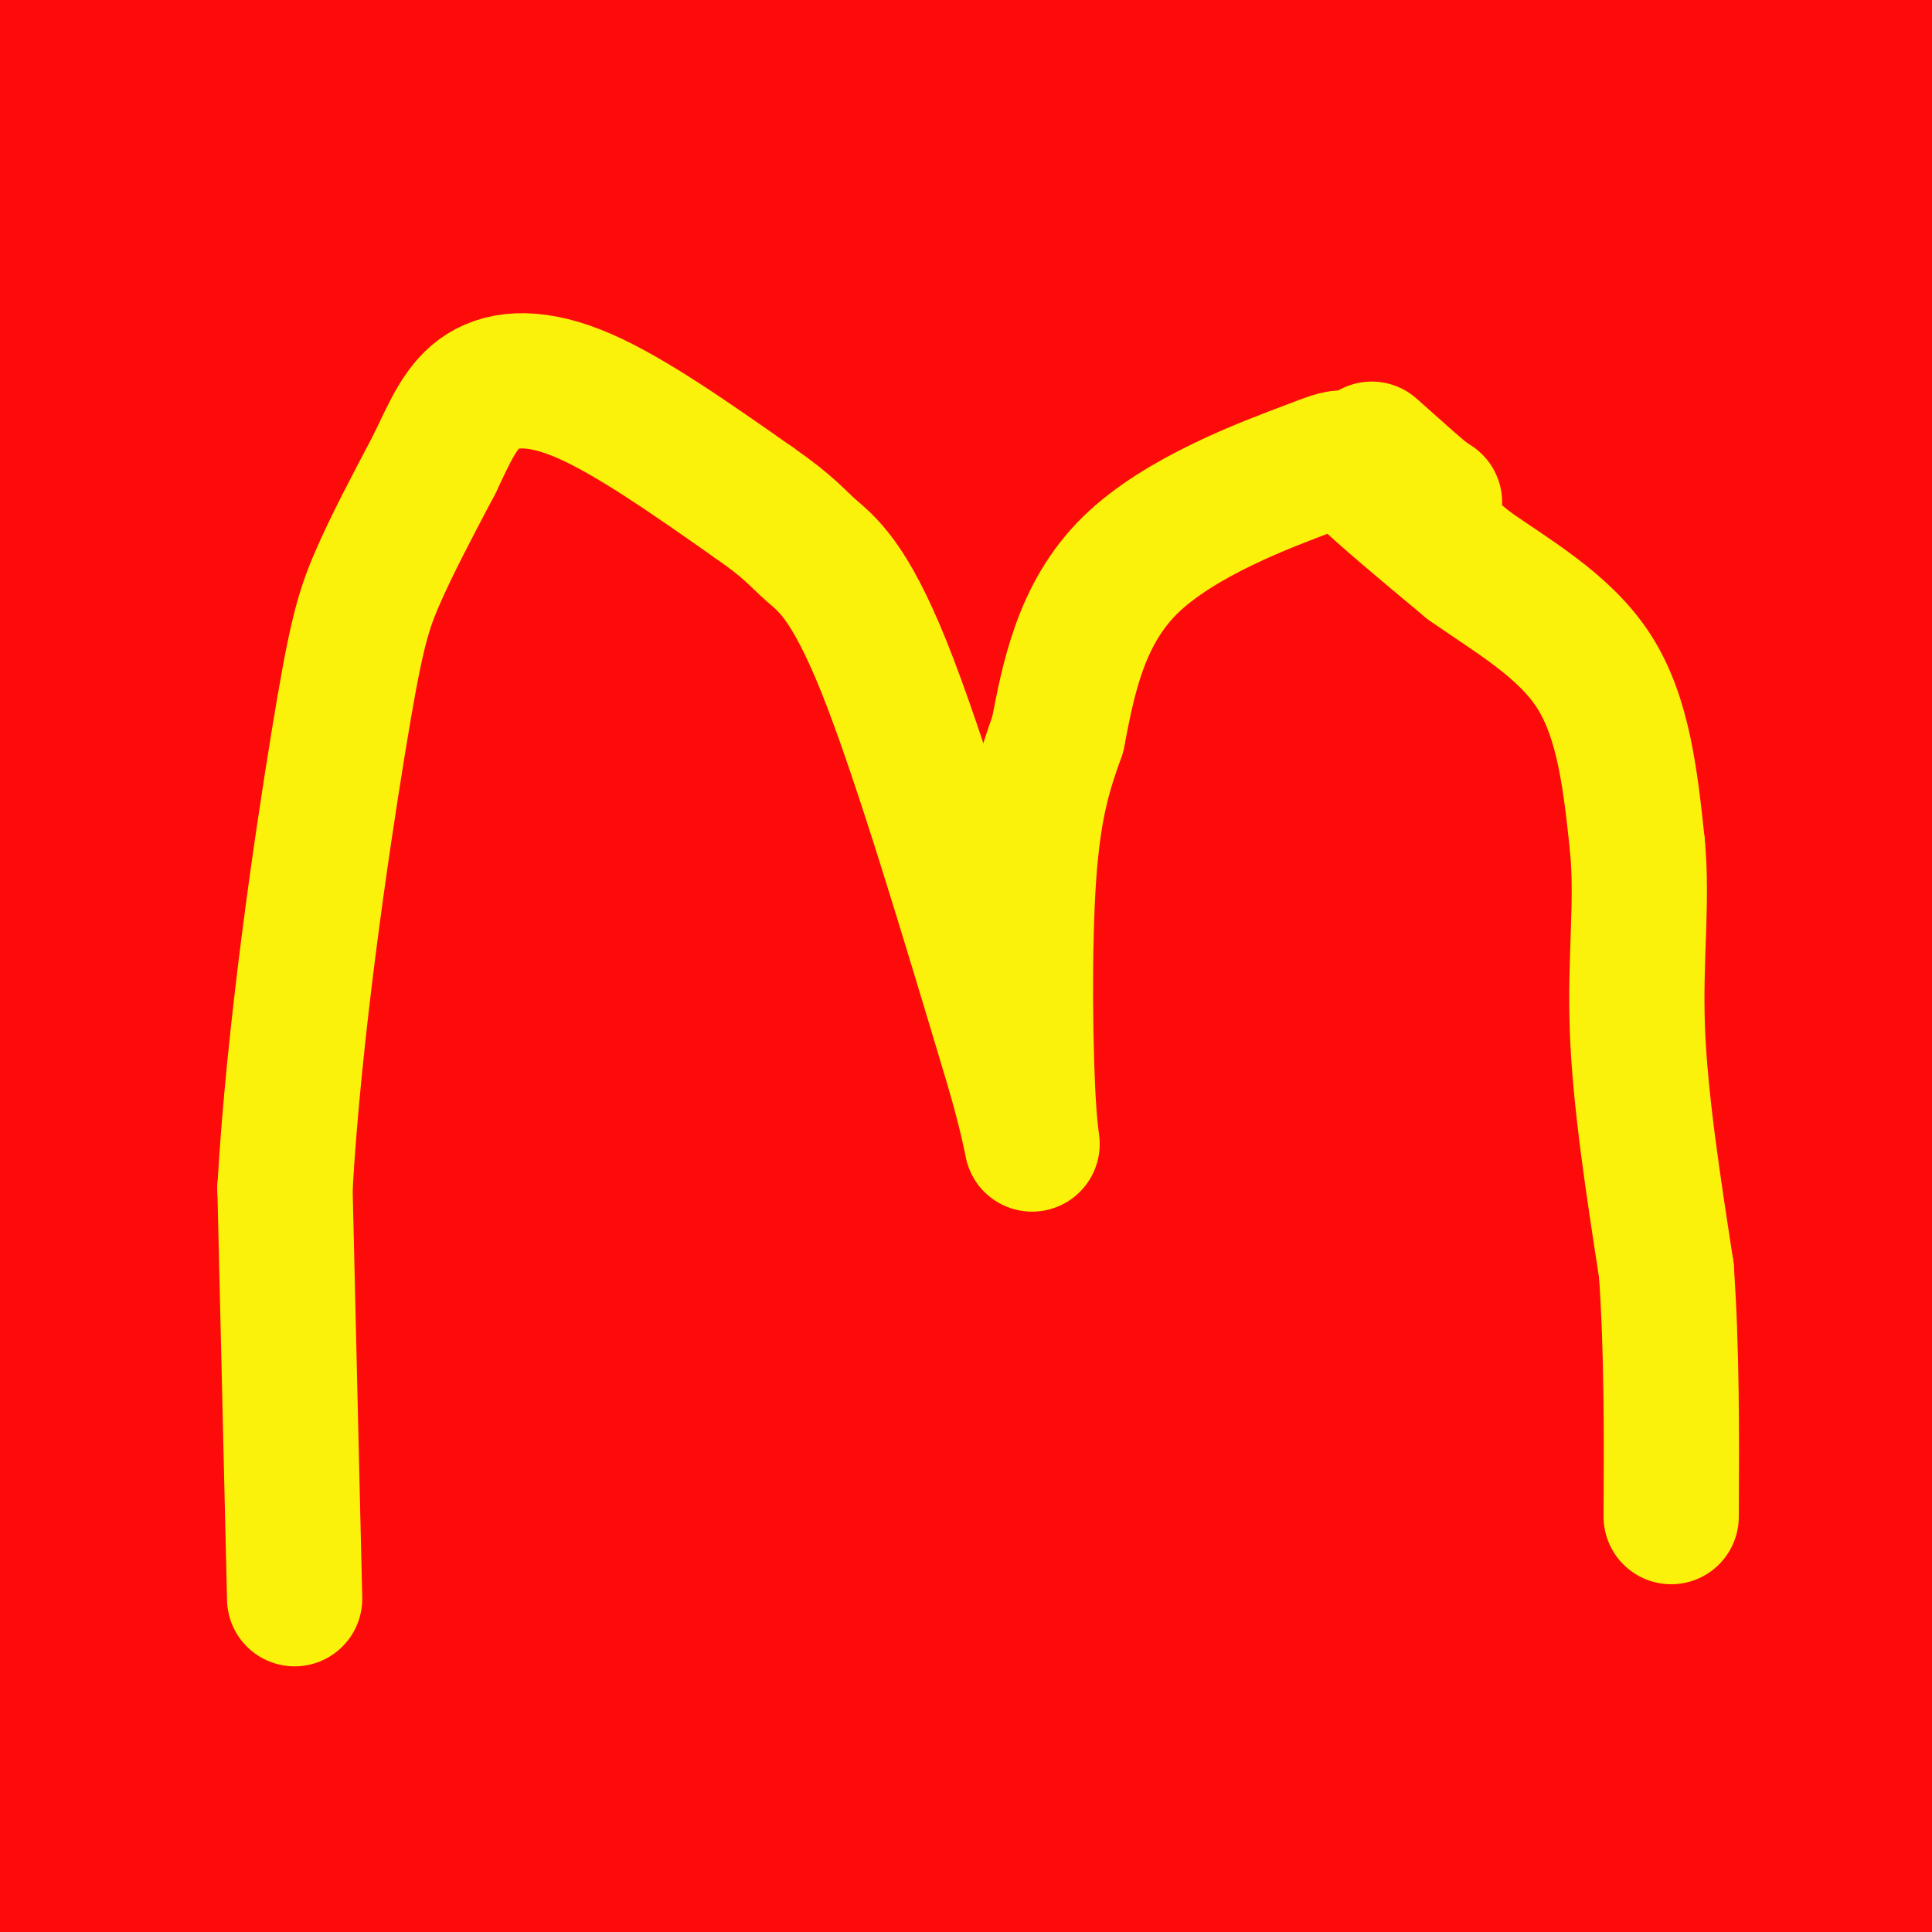 <svg viewBox='0 0 400 400' version='1.1' xmlns='http://www.w3.org/2000/svg' xmlns:xlink='http://www.w3.org/1999/xlink'><rect x="0" y="0" width="400" height="400" fill="#333333" stroke="none"/><g fill='none' stroke='#FD0A0A' stroke-width='28' stroke-linecap='round' stroke-linejoin='round'><path d='M347,303c-19.933,7.956 -39.867,15.911 -56,20c-16.133,4.089 -28.467,4.311 -76,17c-47.533,12.689 -130.267,37.844 -213,63'/><path d='M62,388c43.417,-8.417 86.833,-16.833 148,-31c61.167,-14.167 140.083,-34.083 219,-54'/><path d='M391,250c-47.129,2.443 -94.258,4.885 -139,12c-44.742,7.115 -87.097,18.901 -118,29c-30.903,10.099 -50.356,18.511 -54,24c-3.644,5.489 8.519,8.055 1,11c-7.519,2.945 -34.720,6.270 37,8c71.720,1.730 242.360,1.865 413,2'/><path d='M282,272c-79.667,-8.000 -159.333,-16.000 -234,-19c-74.667,-3.000 -144.333,-1.000 -214,1'/><path d='M135,321c56.196,-1.065 112.393,-2.131 136,-3c23.607,-0.869 14.625,-1.542 4,-3c-10.625,-1.458 -22.893,-3.702 -91,-5c-68.107,-1.298 -192.054,-1.649 -316,-2'/><path d='M71,254c27.062,2.522 54.124,5.043 107,7c52.876,1.957 131.565,3.349 160,2c28.435,-1.349 6.617,-5.440 -27,-9c-33.617,-3.560 -79.033,-6.589 -167,-17c-87.967,-10.411 -218.483,-28.206 -349,-46'/><path d='M237,241c46.667,4.500 93.333,9.000 126,10c32.667,1.000 51.333,-1.500 70,-4'/><path d='M298,214c-68.667,-15.583 -137.333,-31.167 -217,-44c-79.667,-12.833 -170.333,-22.917 -261,-33'/><path d='M69,201c114.250,13.750 228.500,27.500 295,33c66.500,5.500 85.250,2.750 104,0'/><path d='M346,198c-72.917,-12.833 -145.833,-25.667 -230,-39c-84.167,-13.333 -179.583,-27.167 -275,-41'/><path d='M56,112c96.750,1.750 193.500,3.500 251,2c57.500,-1.500 75.750,-6.250 94,-11'/><path d='M399,94c-20.111,-4.711 -40.222,-9.422 -93,-17c-52.778,-7.578 -138.222,-18.022 -228,-27c-89.778,-8.978 -183.889,-16.489 -278,-24'/><path d='M70,58c97.750,7.333 195.500,14.667 253,17c57.500,2.333 74.750,-0.333 92,-3'/><path d='M306,42c-79.083,-14.167 -158.167,-28.333 -246,-42c-87.833,-13.667 -184.417,-26.833 -281,-40'/><path d='M131,20c101.044,4.978 202.089,9.956 175,7c-27.089,-2.956 -182.311,-13.844 -299,-21c-116.689,-7.156 -194.844,-10.578 -273,-14'/><path d='M50,7c0.000,0.000 396.000,20.000 396,20'/><path d='M378,10c0.000,0.000 -200.000,-34.000 -200,-34'/><path d='M140,25c84.500,2.994 169.000,5.988 211,5c42.000,-0.988 41.500,-5.958 44,-9c2.500,-3.042 8.000,-4.155 -18,-11c-26.000,-6.845 -83.500,-19.423 -141,-32'/><path d='M160,63c74.469,6.241 148.938,12.482 182,14c33.062,1.518 24.718,-1.686 21,-4c-3.718,-2.314 -2.809,-3.738 -30,-8c-27.191,-4.262 -82.483,-11.360 -153,-18c-70.517,-6.640 -156.258,-12.820 -242,-19'/><path d='M317,51c0.000,0.000 238.000,-5.000 238,-5'/><path d='M162,20c0.000,0.000 -331.000,3.000 -331,3'/><path d='M209,112c0.000,0.000 302.000,-1.000 302,-1'/><path d='M48,7c0.000,0.000 -331.000,-22.000 -331,-22'/><path d='M119,44c0.000,0.000 332.000,43.000 332,43'/><path d='M200,104c0.000,0.000 331.000,20.000 331,20'/><path d='M290,26c0.000,0.000 -331.000,-20.000 -331,-20'/><path d='M253,63c0.000,0.000 325.000,0.000 325,0'/><path d='M82,11c0.000,0.000 -91.000,20.000 -91,20'/><path d='M30,45c47.711,2.511 95.422,5.022 148,7c52.578,1.978 110.022,3.422 154,0c43.978,-3.422 74.489,-11.711 105,-20'/><path d='M383,10c0.000,0.000 -125.000,-19.000 -125,-19'/><path d='M246,9c0.000,0.000 173.000,2.000 173,2'/><path d='M136,1c18.538,-0.211 37.075,-0.421 41,-1c3.925,-0.579 -6.763,-1.525 -17,0c-10.237,1.525 -20.025,5.522 -23,8c-2.975,2.478 0.862,3.437 9,4c8.138,0.563 20.576,0.728 35,0c14.424,-0.728 30.836,-2.351 43,-5c12.164,-2.649 20.082,-6.325 28,-10'/><path d='M161,6c-20.378,1.000 -40.756,2.000 -5,3c35.756,1.000 127.644,2.000 171,0c43.356,-2.000 38.178,-7.000 33,-12'/><path d='M197,6c-5.405,5.269 -10.811,10.537 -15,14c-4.189,3.463 -7.163,5.119 6,8c13.163,2.881 42.463,6.986 65,9c22.537,2.014 38.309,1.935 49,0c10.691,-1.935 16.299,-5.726 15,-9c-1.299,-3.274 -9.506,-6.029 -15,-10c-5.494,-3.971 -8.277,-9.157 -48,-12c-39.723,-2.843 -116.387,-3.342 -108,-3c8.387,0.342 101.825,1.526 149,1c47.175,-0.526 48.088,-2.763 49,-5'/><path d='M220,1c-22.748,4.192 -45.496,8.383 -50,11c-4.504,2.617 9.237,3.658 40,4c30.763,0.342 78.547,-0.016 94,-1c15.453,-0.984 -1.425,-2.594 -23,0c-21.575,2.594 -47.847,9.391 -81,17c-33.153,7.609 -73.187,16.031 -109,25c-35.813,8.969 -67.407,18.484 -99,28'/><path d='M31,114c36.937,2.136 73.875,4.272 110,5c36.125,0.728 71.438,0.047 95,-2c23.562,-2.047 35.371,-5.460 32,-10c-3.371,-4.540 -21.924,-10.207 -34,-13c-12.076,-2.793 -17.674,-2.714 -42,-5c-24.326,-2.286 -67.379,-6.939 -111,-9c-43.621,-2.061 -87.811,-1.531 -132,-1'/><path d='M38,115c41.793,1.586 83.586,3.173 117,0c33.414,-3.173 58.448,-11.104 68,-18c9.552,-6.896 3.622,-12.756 7,-15c3.378,-2.244 16.063,-0.874 -6,-4c-22.063,-3.126 -78.875,-10.750 -130,-14c-51.125,-3.250 -96.562,-2.125 -142,-1'/><path d='M73,120c42.088,-1.835 84.175,-3.670 109,-9c24.825,-5.330 32.387,-14.155 39,-19c6.613,-4.845 12.278,-5.711 2,-11c-10.278,-5.289 -36.498,-15.001 -71,-22c-34.502,-6.999 -77.286,-11.285 -125,-13c-47.714,-1.715 -100.357,-0.857 -153,0'/><path d='M74,115c52.143,-9.487 104.286,-18.974 125,-23c20.714,-4.026 9.998,-2.590 6,-6c-3.998,-3.410 -1.278,-11.667 -8,-19c-6.722,-7.333 -22.887,-13.744 -48,-19c-25.113,-5.256 -59.175,-9.359 -102,-11c-42.825,-1.641 -94.412,-0.821 -146,0'/><path d='M35,132c30.750,-3.179 61.500,-6.357 77,-9c15.500,-2.643 15.750,-4.750 13,-10c-2.750,-5.250 -8.500,-13.643 -49,-21c-40.500,-7.357 -115.750,-13.679 -191,-20'/><path d='M71,158c25.786,-1.713 51.573,-3.426 67,-4c15.427,-0.574 20.496,-0.010 9,-8c-11.496,-7.990 -39.557,-24.536 -57,-33c-17.443,-8.464 -24.270,-8.847 -51,-13c-26.730,-4.153 -73.365,-12.077 -120,-20'/><path d='M55,107c8.071,-8.280 16.143,-16.560 19,-20c2.857,-3.440 0.500,-2.042 -6,-5c-6.500,-2.958 -17.143,-10.274 -42,-17c-24.857,-6.726 -63.929,-12.863 -103,-19'/><path d='M98,179c59.075,-2.900 118.150,-5.801 142,-9c23.850,-3.199 12.476,-6.697 8,-10c-4.476,-3.303 -2.056,-6.411 -14,-13c-11.944,-6.589 -38.254,-16.659 -78,-28c-39.746,-11.341 -92.927,-23.955 -147,-32c-54.073,-8.045 -109.036,-11.523 -164,-15'/><path d='M116,198c39.262,0.691 78.525,1.381 100,-1c21.475,-2.381 25.163,-7.834 28,-12c2.837,-4.166 4.822,-7.044 -1,-12c-5.822,-4.956 -19.452,-11.988 -46,-22c-26.548,-10.012 -66.014,-23.003 -114,-34c-47.986,-10.997 -104.493,-19.998 -161,-29'/><path d='M84,171c41.167,-0.544 82.334,-1.088 102,-3c19.666,-1.912 17.830,-5.192 18,-7c0.170,-1.808 2.344,-2.144 -4,-5c-6.344,-2.856 -21.208,-8.230 -51,-16c-29.792,-7.770 -74.512,-17.934 -124,-26c-49.488,-8.066 -103.744,-14.033 -158,-20'/><path d='M35,131c38.310,0.702 76.619,1.405 107,1c30.381,-0.405 52.833,-1.917 40,-6c-12.833,-4.083 -60.952,-10.738 -108,-15c-47.048,-4.262 -93.024,-6.131 -139,-8'/><path d='M105,185c17.018,-2.268 34.036,-4.536 42,-6c7.964,-1.464 6.875,-2.125 -1,-7c-7.875,-4.875 -22.536,-13.964 -67,-25c-44.464,-11.036 -118.732,-24.018 -193,-37'/><path d='M21,191c30.817,1.225 61.633,2.450 75,1c13.367,-1.450 9.284,-5.574 13,-7c3.716,-1.426 15.231,-0.153 -4,-10c-19.231,-9.847 -69.209,-30.813 -101,-41c-31.791,-10.187 -45.396,-9.593 -59,-9'/><path d='M139,196c40.116,0.812 80.232,1.624 98,0c17.768,-1.624 13.186,-5.684 12,-8c-1.186,-2.316 1.022,-2.889 -9,-9c-10.022,-6.111 -32.275,-17.761 -66,-28c-33.725,-10.239 -78.921,-19.068 -126,-24c-47.079,-4.932 -96.039,-5.966 -145,-7'/><path d='M141,176c49.550,-0.133 99.099,-0.267 125,-2c25.901,-1.733 28.153,-5.067 30,-7c1.847,-1.933 3.289,-2.467 -2,-5c-5.289,-2.533 -17.309,-7.067 -44,-13c-26.691,-5.933 -68.055,-13.267 -117,-17c-48.945,-3.733 -105.473,-3.867 -162,-4'/><path d='M108,186c39.719,-3.463 79.439,-6.927 103,-12c23.561,-5.073 30.964,-11.757 34,-15c3.036,-3.243 1.706,-3.046 1,-5c-0.706,-1.954 -0.787,-6.060 -13,-10c-12.213,-3.940 -36.557,-7.715 -69,-12c-32.443,-4.285 -72.984,-9.082 -114,-11c-41.016,-1.918 -82.508,-0.959 -124,0'/><path d='M246,144c42.083,1.500 84.167,3.000 110,1c25.833,-2.000 35.417,-7.500 45,-13'/><path d='M395,114c-15.208,-3.940 -30.417,-7.881 -73,-10c-42.583,-2.119 -112.542,-2.417 -172,0c-59.458,2.417 -108.417,7.548 -151,13c-42.583,5.452 -78.792,11.226 -115,17'/><path d='M44,172c60.333,0.533 120.667,1.067 172,0c51.333,-1.067 93.667,-3.733 124,-8c30.333,-4.267 48.667,-10.133 67,-16'/><path d='M382,119c-23.214,-1.911 -46.429,-3.821 -80,-5c-33.571,-1.179 -77.500,-1.625 -122,0c-44.500,1.625 -89.571,5.321 -125,12c-35.429,6.679 -61.214,16.339 -87,26'/><path d='M133,194c21.333,1.800 42.667,3.600 80,5c37.333,1.400 90.667,2.400 126,0c35.333,-2.400 52.667,-8.200 70,-14'/><path d='M379,136c-49.716,-11.423 -99.433,-22.846 -125,-28c-25.567,-5.154 -26.985,-4.040 -53,-4c-26.015,0.040 -76.625,-0.995 -114,0c-37.375,0.995 -61.513,4.019 -74,7c-12.487,2.981 -13.322,5.919 -14,8c-0.678,2.081 -1.198,3.303 17,7c18.198,3.697 55.115,9.867 101,16c45.885,6.133 100.738,12.228 145,15c44.262,2.772 77.932,2.221 103,0c25.068,-2.221 41.534,-6.110 58,-10'/><path d='M371,111c-60.523,-7.400 -121.047,-14.800 -153,-18c-31.953,-3.200 -35.337,-2.201 -59,0c-23.663,2.201 -67.607,5.606 -97,10c-29.393,4.394 -44.236,9.779 -51,15c-6.764,5.221 -5.448,10.277 10,16c15.448,5.723 45.027,12.111 88,20c42.973,7.889 99.339,17.278 151,22c51.661,4.722 98.617,4.778 132,3c33.383,-1.778 53.191,-5.389 73,-9'/><path d='M399,131c-31.603,-0.581 -63.205,-1.162 -99,-1c-35.795,0.162 -75.781,1.066 -111,5c-35.219,3.934 -65.669,10.897 -81,18c-15.331,7.103 -15.542,14.347 -5,22c10.542,7.653 31.838,15.714 68,24c36.162,8.286 87.189,16.796 136,22c48.811,5.204 95.405,7.102 142,9'/><path d='M376,153c-49.120,-8.003 -98.241,-16.005 -146,-21c-47.759,-4.995 -94.157,-6.982 -131,-8c-36.843,-1.018 -64.132,-1.065 -74,1c-9.868,2.065 -2.315,6.244 0,11c2.315,4.756 -0.607,10.088 70,22c70.607,11.912 214.745,30.403 289,38c74.255,7.597 78.628,4.298 83,1'/><path d='M349,147c-25.167,-5.833 -50.333,-11.667 -111,-17c-60.667,-5.333 -156.833,-10.167 -134,-5c22.833,5.167 164.667,20.333 236,26c71.333,5.667 72.167,1.833 73,-2'/><path d='M375,137c-15.788,-1.973 -31.576,-3.946 -72,-6c-40.424,-2.054 -105.485,-4.190 -121,-3c-15.515,1.190 18.515,5.705 47,9c28.485,3.295 51.424,5.370 79,6c27.576,0.630 59.788,-0.185 92,-1'/><path d='M396,140c-55.019,-2.935 -110.038,-5.870 -165,-2c-54.962,3.870 -109.867,14.545 -134,19c-24.133,4.455 -17.493,2.689 -3,4c14.493,1.311 36.838,5.699 52,11c15.162,5.301 23.140,11.515 85,10c61.860,-1.515 177.600,-10.761 154,3c-23.600,13.761 -186.542,50.527 -254,66c-67.458,15.473 -39.432,9.653 -18,9c21.432,-0.653 36.270,3.863 89,3c52.730,-0.863 143.351,-7.104 190,-12c46.649,-4.896 49.324,-8.448 52,-12'/><path d='M384,215c-51.038,-0.817 -102.077,-1.633 -129,0c-26.923,1.633 -29.732,5.716 -37,8c-7.268,2.284 -18.995,2.769 8,4c26.995,1.231 92.713,3.209 129,2c36.287,-1.209 43.144,-5.604 50,-10'/><path d='M377,209c-115.761,-1.234 -231.522,-2.468 -251,0c-19.478,2.468 57.325,8.639 118,11c60.675,2.361 105.220,0.914 123,0c17.780,-0.914 8.795,-1.295 7,-3c-1.795,-1.705 3.601,-4.735 -16,-7c-19.601,-2.265 -64.200,-3.764 -117,0c-52.800,3.764 -113.800,12.790 -157,21c-43.200,8.210 -68.600,15.605 -94,23'/><path d='M29,276c69.001,-10.290 138.001,-20.581 173,-27c34.999,-6.419 35.996,-8.968 38,-12c2.004,-3.032 5.015,-6.547 7,-9c1.985,-2.453 2.944,-3.843 -1,-6c-3.944,-2.157 -12.793,-5.081 -41,-6c-28.207,-0.919 -75.774,0.166 -115,3c-39.226,2.834 -70.113,7.417 -101,12'/><path d='M4,263c19.868,-6.085 39.735,-12.170 53,-18c13.265,-5.830 19.927,-11.405 24,-15c4.073,-3.595 5.556,-5.211 4,-8c-1.556,-2.789 -6.150,-6.751 -6,-9c0.150,-2.249 5.043,-2.785 -13,-3c-18.043,-0.215 -59.021,-0.107 -100,0'/><path d='M10,229c18.964,-1.456 37.927,-2.911 55,-6c17.073,-3.089 32.254,-7.811 41,-12c8.746,-4.189 11.056,-7.844 17,-10c5.944,-2.156 15.524,-2.811 0,-4c-15.524,-1.189 -56.150,-2.911 -90,-1c-33.850,1.911 -60.925,7.456 -88,13'/><path d='M116,238c37.517,-9.188 75.033,-18.376 91,-25c15.967,-6.624 10.383,-10.684 4,-14c-6.383,-3.316 -13.567,-5.889 -26,-7c-12.433,-1.111 -30.117,-0.761 -54,0c-23.883,0.761 -53.967,1.932 -91,7c-37.033,5.068 -81.017,14.034 -125,23'/><path d='M80,278c29.637,-7.059 59.274,-14.117 79,-23c19.726,-8.883 29.540,-19.590 33,-26c3.460,-6.410 0.567,-8.522 1,-11c0.433,-2.478 4.194,-5.321 -11,-9c-15.194,-3.679 -49.341,-8.194 -87,-10c-37.659,-1.806 -78.829,-0.903 -120,0'/><path d='M47,283c23.981,-5.490 47.962,-10.979 64,-19c16.038,-8.021 24.135,-18.572 28,-26c3.865,-7.428 3.500,-11.733 2,-15c-1.500,-3.267 -4.135,-5.495 -4,-9c0.135,-3.505 3.038,-8.287 -31,-10c-34.038,-1.713 -105.019,-0.356 -176,1'/><path d='M59,234c10.692,-1.386 21.384,-2.773 31,-11c9.616,-8.227 18.157,-23.296 21,-32c2.843,-8.704 -0.011,-11.044 -4,-15c-3.989,-3.956 -9.112,-9.526 -19,-15c-9.888,-5.474 -24.539,-10.850 -48,-13c-23.461,-2.150 -55.730,-1.075 -88,0'/><path d='M48,233c7.295,-7.035 14.590,-14.070 18,-20c3.410,-5.930 2.935,-10.754 0,-16c-2.935,-5.246 -8.329,-10.912 -18,-15c-9.671,-4.088 -23.620,-6.596 -43,-8c-19.380,-1.404 -44.190,-1.702 -69,-2'/><path d='M-1,188c0.000,0.000 -1.000,0.000 -1,0'/><path d='M6,201c19.578,-8.644 39.156,-17.289 53,-23c13.844,-5.711 21.956,-8.489 4,-5c-17.956,3.489 -61.978,13.244 -106,23'/><path d='M22,175c4.272,-3.202 8.544,-6.405 9,-8c0.456,-1.595 -2.903,-1.584 -6,-1c-3.097,0.584 -5.931,1.740 -6,3c-0.069,1.260 2.626,2.623 5,4c2.374,1.377 4.426,2.767 33,-1c28.574,-3.767 83.669,-12.690 119,-21c35.331,-8.310 50.897,-16.007 49,-15c-1.897,1.007 -21.256,10.716 -62,27c-40.744,16.284 -102.872,39.142 -165,62'/><path d='M28,305c38.982,1.626 77.965,3.251 117,2c39.035,-1.251 78.124,-5.379 110,-13c31.876,-7.621 56.539,-18.734 73,-27c16.461,-8.266 24.719,-13.686 29,-19c4.281,-5.314 4.586,-10.521 4,-14c-0.586,-3.479 -2.061,-5.228 -9,-9c-6.939,-3.772 -19.340,-9.566 -38,-13c-18.660,-3.434 -43.579,-4.508 -72,-4c-28.421,0.508 -60.344,2.598 -94,6c-33.656,3.402 -69.045,8.115 -102,17c-32.955,8.885 -63.478,21.943 -94,35'/><path d='M2,310c25.599,4.149 51.199,8.297 83,10c31.801,1.703 69.805,0.960 98,-1c28.195,-1.960 46.581,-5.138 60,-13c13.419,-7.862 21.872,-20.407 26,-26c4.128,-5.593 3.932,-4.233 0,-7c-3.932,-2.767 -11.600,-9.659 -26,-17c-14.400,-7.341 -35.531,-15.130 -59,-21c-23.469,-5.870 -49.277,-9.820 -88,-9c-38.723,0.820 -90.362,6.410 -142,12'/><path d='M121,341c55.356,3.289 110.711,6.578 157,6c46.289,-0.578 83.511,-5.022 105,-11c21.489,-5.978 27.244,-13.489 33,-21'/><path d='M349,254c-11.012,-3.202 -22.024,-6.405 -39,-11c-16.976,-4.595 -39.917,-10.583 -86,-12c-46.083,-1.417 -115.310,1.738 -166,7c-50.690,5.262 -82.845,12.631 -115,20'/><path d='M22,354c49.667,2.089 99.333,4.178 151,5c51.667,0.822 105.333,0.378 146,-4c40.667,-4.378 68.333,-12.689 96,-21'/><path d='M333,260c-24.583,-2.000 -49.167,-4.000 -109,4c-59.833,8.000 -154.917,26.000 -250,44'/><path d='M374,259c-25.726,-2.476 -51.452,-4.952 -84,-5c-32.548,-0.048 -71.917,2.333 -112,7c-40.083,4.667 -80.881,11.619 -117,19c-36.119,7.381 -67.560,15.190 -99,23'/><path d='M149,370c56.833,1.667 113.667,3.333 159,0c45.333,-3.333 79.167,-11.667 113,-20'/><path d='M392,232c-28.643,-5.696 -57.286,-11.393 -89,-14c-31.714,-2.607 -66.500,-2.125 -106,0c-39.500,2.125 -83.714,5.893 -118,13c-34.286,7.107 -58.643,17.554 -83,28'/><path d='M41,328c41.039,4.657 82.079,9.315 125,12c42.921,2.685 87.725,3.399 125,-1c37.275,-4.399 67.022,-13.911 84,-21c16.978,-7.089 21.188,-11.756 19,-23c-2.188,-11.244 -10.773,-29.067 -26,-39c-15.227,-9.933 -37.097,-11.977 -63,-16c-25.903,-4.023 -55.840,-10.027 -91,-11c-35.160,-0.973 -75.543,3.084 -112,8c-36.457,4.916 -68.988,10.690 -91,21c-22.012,10.310 -33.506,25.155 -45,40'/><path d='M18,324c37.153,3.828 74.306,7.655 100,8c25.694,0.345 39.928,-2.794 48,-7c8.072,-4.206 9.984,-9.481 14,-12c4.016,-2.519 10.138,-2.284 -1,-12c-11.138,-9.716 -39.537,-29.385 -59,-39c-19.463,-9.615 -29.989,-9.176 -58,-9c-28.011,0.176 -73.505,0.088 -119,0'/><path d='M14,291c44.255,0.994 88.510,1.988 107,1c18.490,-0.988 11.216,-3.958 9,-6c-2.216,-2.042 0.627,-3.155 1,-5c0.373,-1.845 -1.725,-4.422 -5,-6c-3.275,-1.578 -7.728,-2.156 -15,-3c-7.272,-0.844 -17.363,-1.956 -42,-1c-24.637,0.956 -63.818,3.978 -103,7'/><path d='M1,295c14.892,0.485 29.784,0.971 40,0c10.216,-0.971 15.757,-3.398 19,-5c3.243,-1.602 4.189,-2.378 3,-5c-1.189,-2.622 -4.512,-7.091 -17,-9c-12.488,-1.909 -34.139,-1.260 -45,0c-10.861,1.260 -10.930,3.130 -11,5'/><path d='M-1,286c17.842,-2.038 35.685,-4.075 48,-7c12.315,-2.925 19.104,-6.737 15,-7c-4.104,-0.263 -19.100,3.022 -25,5c-5.900,1.978 -2.704,2.648 5,1c7.704,-1.648 19.915,-5.614 12,-5c-7.915,0.614 -35.958,5.807 -64,11'/><path d='M52,305c14.005,0.665 28.010,1.330 58,0c29.990,-1.330 75.967,-4.656 111,-10c35.033,-5.344 59.124,-12.706 71,-18c11.876,-5.294 11.539,-8.520 24,-14c12.461,-5.480 37.721,-13.214 1,-4c-36.721,9.214 -135.422,35.375 -183,51c-47.578,15.625 -44.034,20.712 -43,24c1.034,3.288 -0.442,4.775 0,6c0.442,1.225 2.802,2.187 18,3c15.198,0.813 43.233,1.479 72,0c28.767,-1.479 58.265,-5.101 81,-11c22.735,-5.899 38.705,-14.075 47,-19c8.295,-4.925 8.914,-6.600 10,-9c1.086,-2.400 2.638,-5.524 0,-8c-2.638,-2.476 -9.468,-4.304 -20,-7c-10.532,-2.696 -24.766,-6.259 -54,-8c-29.234,-1.741 -73.467,-1.659 -92,0c-18.533,1.659 -11.364,4.894 -7,8c4.364,3.106 5.924,6.082 11,8c5.076,1.918 13.667,2.776 43,5c29.333,2.224 79.409,5.813 103,6c23.591,0.187 20.698,-3.026 21,-5c0.302,-1.974 3.801,-2.707 2,-4c-1.801,-1.293 -8.900,-3.147 -16,-5'/><path d='M310,294c-12.015,-0.869 -34.053,-0.543 -45,1c-10.947,1.543 -10.804,4.301 -7,6c3.804,1.699 11.269,2.337 17,3c5.731,0.663 9.727,1.350 21,-2c11.273,-3.350 29.822,-10.738 19,-8c-10.822,2.738 -51.014,15.602 -69,22c-17.986,6.398 -13.765,6.328 -16,8c-2.235,1.672 -10.928,5.084 0,4c10.928,-1.084 41.475,-6.663 53,-8c11.525,-1.337 4.027,1.570 19,-9c14.973,-10.570 52.416,-34.615 35,-30c-17.416,4.615 -89.690,37.890 -114,50c-24.310,12.110 -0.655,3.055 23,-6'/><path d='M246,325c27.071,-12.631 83.250,-41.208 99,-44c15.750,-2.792 -8.929,20.202 -6,22c2.929,1.798 33.464,-17.601 64,-37'/><path d='M394,278c-17.643,29.702 -35.286,59.405 -35,48c0.286,-11.405 18.500,-63.917 8,-64c-10.500,-0.083 -49.714,52.262 -64,72c-14.286,19.738 -3.643,6.869 7,-6'/><path d='M310,328c16.667,-15.667 54.833,-51.833 93,-88'/><path d='M393,299c-14.807,23.337 -29.614,46.673 -35,52c-5.386,5.327 -1.351,-7.356 8,-30c9.351,-22.644 24.018,-55.250 31,-64c6.982,-8.750 6.281,6.357 -3,34c-9.281,27.643 -27.140,67.821 -45,108'/><path d='M371,389c0.000,0.000 29.000,-21.000 29,-21'/><path d='M385,386c0.000,0.000 -28.000,21.000 -28,21'/><path d='M377,382c0.000,0.000 88.000,-57.000 88,-57'/><path d='M398,372c0.000,0.000 -47.000,28.000 -47,28'/><path d='M384,371c0.000,0.000 -120.000,33.000 -120,33'/><path d='M361,367c0.000,0.000 -104.000,33.000 -104,33'/><path d='M396,398c0.000,0.000 -5.000,12.000 -5,12'/><path d='M390,393c2.667,-7.250 5.333,-14.500 4,-13c-1.333,1.500 -6.667,11.750 -12,22'/><path d='M389,392c4.667,-7.250 9.333,-14.500 8,-12c-1.333,2.500 -8.667,14.750 -16,27'/><path d='M269,397c27.667,-4.500 55.333,-9.000 44,-8c-11.333,1.000 -61.667,7.500 -112,14'/><path d='M327,389c3.822,-2.933 7.644,-5.867 7,-8c-0.644,-2.133 -5.756,-3.467 -34,0c-28.244,3.467 -79.622,11.733 -131,20'/><path d='M195,393c3.911,0.178 7.822,0.356 29,-9c21.178,-9.356 59.622,-28.244 38,-23c-21.622,5.244 -103.311,34.622 -185,64'/><path d='M229,392c10.583,-6.750 21.167,-13.500 3,-10c-18.167,3.500 -65.083,17.250 -112,31'/><path d='M191,393c-2.750,-1.250 -5.500,-2.500 -17,0c-11.500,2.500 -31.750,8.750 -52,15'/><path d='M211,397c4.255,-6.730 8.509,-13.459 10,-19c1.491,-5.541 0.218,-9.893 0,-13c-0.218,-3.107 0.618,-4.968 -4,-7c-4.618,-2.032 -14.692,-4.235 -35,-3c-20.308,1.235 -50.852,5.910 -75,11c-24.148,5.090 -41.899,10.597 -60,17c-18.101,6.403 -36.550,13.701 -55,21'/><path d='M51,399c21.137,-7.577 42.274,-15.155 57,-21c14.726,-5.845 23.042,-9.958 40,-19c16.958,-9.042 42.560,-23.012 22,-15c-20.560,8.012 -87.280,38.006 -154,68'/><path d='M101,398c17.977,-7.750 35.954,-15.501 49,-22c13.046,-6.499 21.162,-11.747 31,-20c9.838,-8.253 21.400,-19.511 9,-15c-12.400,4.511 -48.762,24.791 -66,36c-17.238,11.209 -15.354,13.345 -15,16c0.354,2.655 -0.823,5.827 -2,9'/><path d='M133,397c10.970,-3.893 21.940,-7.786 29,-11c7.060,-3.214 10.208,-5.750 23,-15c12.792,-9.250 35.226,-25.214 9,-21c-26.226,4.214 -101.113,28.607 -176,53'/><path d='M45,390c11.311,-2.289 22.622,-4.578 52,-21c29.378,-16.422 76.822,-46.978 77,-41c0.178,5.978 -46.911,48.489 -94,91'/><path d='M149,396c5.000,-4.489 10.000,-8.978 20,-17c10.000,-8.022 25.000,-19.578 7,-14c-18.000,5.578 -69.000,28.289 -120,51'/><path d='M12,388c20.583,-22.083 41.167,-44.167 34,-44c-7.167,0.167 -42.083,22.583 -77,45'/><path d='M17,376c7.244,-6.333 14.489,-12.667 23,-22c8.511,-9.333 18.289,-21.667 8,-17c-10.289,4.667 -40.644,26.333 -71,48'/><path d='M1,342c3.417,-5.333 6.833,-10.667 6,-9c-0.833,1.667 -5.917,10.333 -11,19'/><path d='M10,385c10.667,-14.667 21.333,-29.333 22,-27c0.667,2.333 -8.667,21.667 -18,41'/><path d='M15,392c4.750,-17.500 9.500,-35.000 6,-37c-3.500,-2.000 -15.250,11.500 -27,25'/><path d='M0,337c0.000,0.000 -3.000,5.000 -3,5'/><path d='M1,343c0.000,0.000 5.000,-5.000 5,-5'/></g>
<g fill='none' stroke='#FBF20B' stroke-width='28' stroke-linecap='round' stroke-linejoin='round'><path d='M61,331c0.000,0.000 -2.000,-85.000 -2,-85'/><path d='M59,246c1.845,-32.226 7.458,-70.292 11,-92c3.542,-21.708 5.012,-27.060 8,-34c2.988,-6.940 7.494,-15.470 12,-24'/><path d='M90,96c3.286,-6.905 5.500,-12.167 10,-15c4.500,-2.833 11.286,-3.238 21,1c9.714,4.238 22.357,13.119 35,22'/><path d='M156,104c7.560,5.238 8.958,7.333 12,10c3.042,2.667 7.726,5.905 15,24c7.274,18.095 17.137,51.048 27,84'/><path d='M210,222c4.929,17.381 3.750,18.833 3,8c-0.750,-10.833 -1.071,-33.952 0,-49c1.071,-15.048 3.536,-22.024 6,-29'/><path d='M219,152c2.188,-11.246 4.659,-24.860 15,-35c10.341,-10.140 28.553,-16.807 37,-20c8.447,-3.193 7.128,-2.912 11,1c3.872,3.912 12.936,11.456 22,19'/><path d='M304,117c8.800,6.244 19.800,12.356 26,22c6.200,9.644 7.600,22.822 9,36'/><path d='M339,175c1.133,11.822 -0.533,23.378 0,38c0.533,14.622 3.267,32.311 6,50'/><path d='M345,263c1.167,16.833 1.083,33.917 1,51'/><path d='M284,93c0.000,0.000 9.000,8.000 9,8'/><path d='M293,101c2.167,1.833 3.083,2.417 4,3'/></g>
</svg>